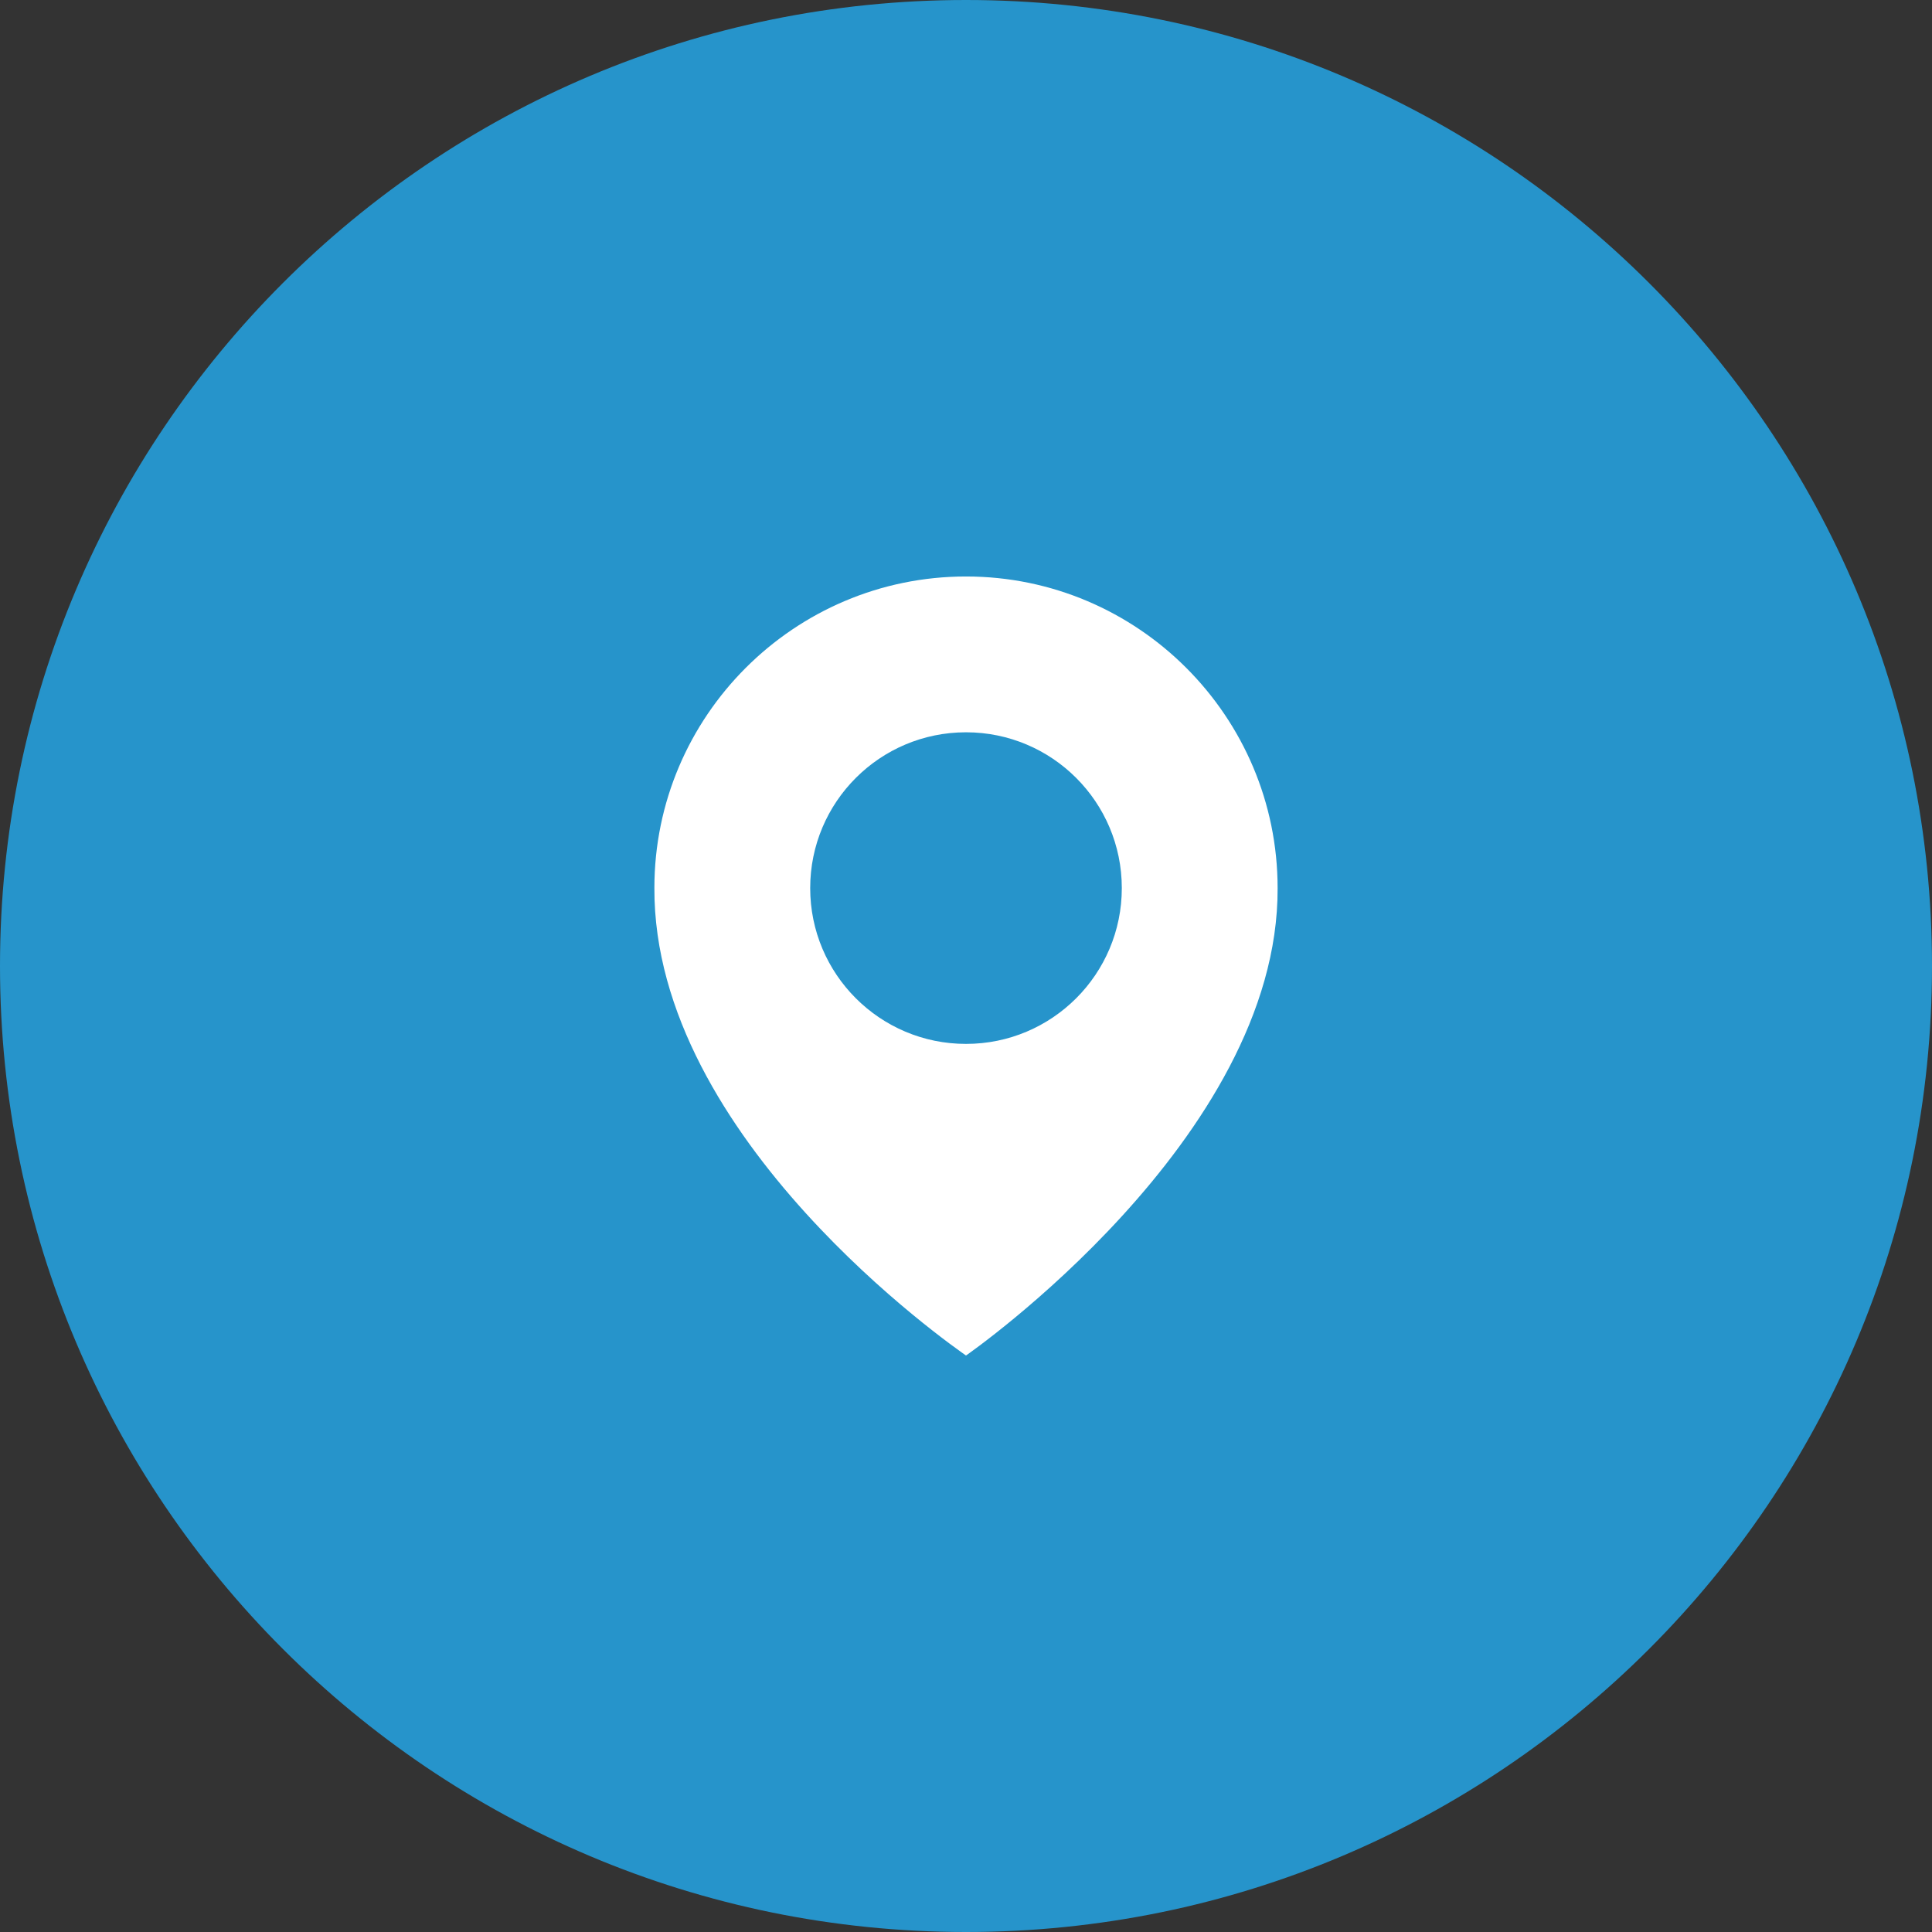 <?xml version="1.0" encoding="UTF-8"?> <svg xmlns="http://www.w3.org/2000/svg" width="31" height="31" viewBox="0 0 31 31" fill="none"><rect x="0" y="0" width="31" height="31" fill="#333333" stroke="none"/><g clip-path="url(#clip0_2_10)"><path d="M15.5 31C24.06 31 31 24.06 31 15.5C31 6.94 24.06 0 15.5 0C6.94 0 0 6.94 0 15.5C0 24.06 6.94 31 15.5 31Z" fill="#2694CB"></path><path d="M15.5 9.25C12.743 9.25 10.5 11.493 10.5 14.247C10.482 18.275 15.31 21.615 15.5 21.75C15.5 21.75 20.518 18.275 20.5 14.25C20.5 11.493 18.257 9.25 15.5 9.25ZM15.5 16.75C14.119 16.75 13 15.631 13 14.25C13 12.869 14.119 11.75 15.5 11.75C16.881 11.75 18 12.869 18 14.25C18 15.631 16.881 16.75 15.5 16.75Z" fill="white"></path></g><defs><clipPath id="clip0_2_10"><rect width="31" height="31" fill="white"></rect></clipPath></defs></svg> 